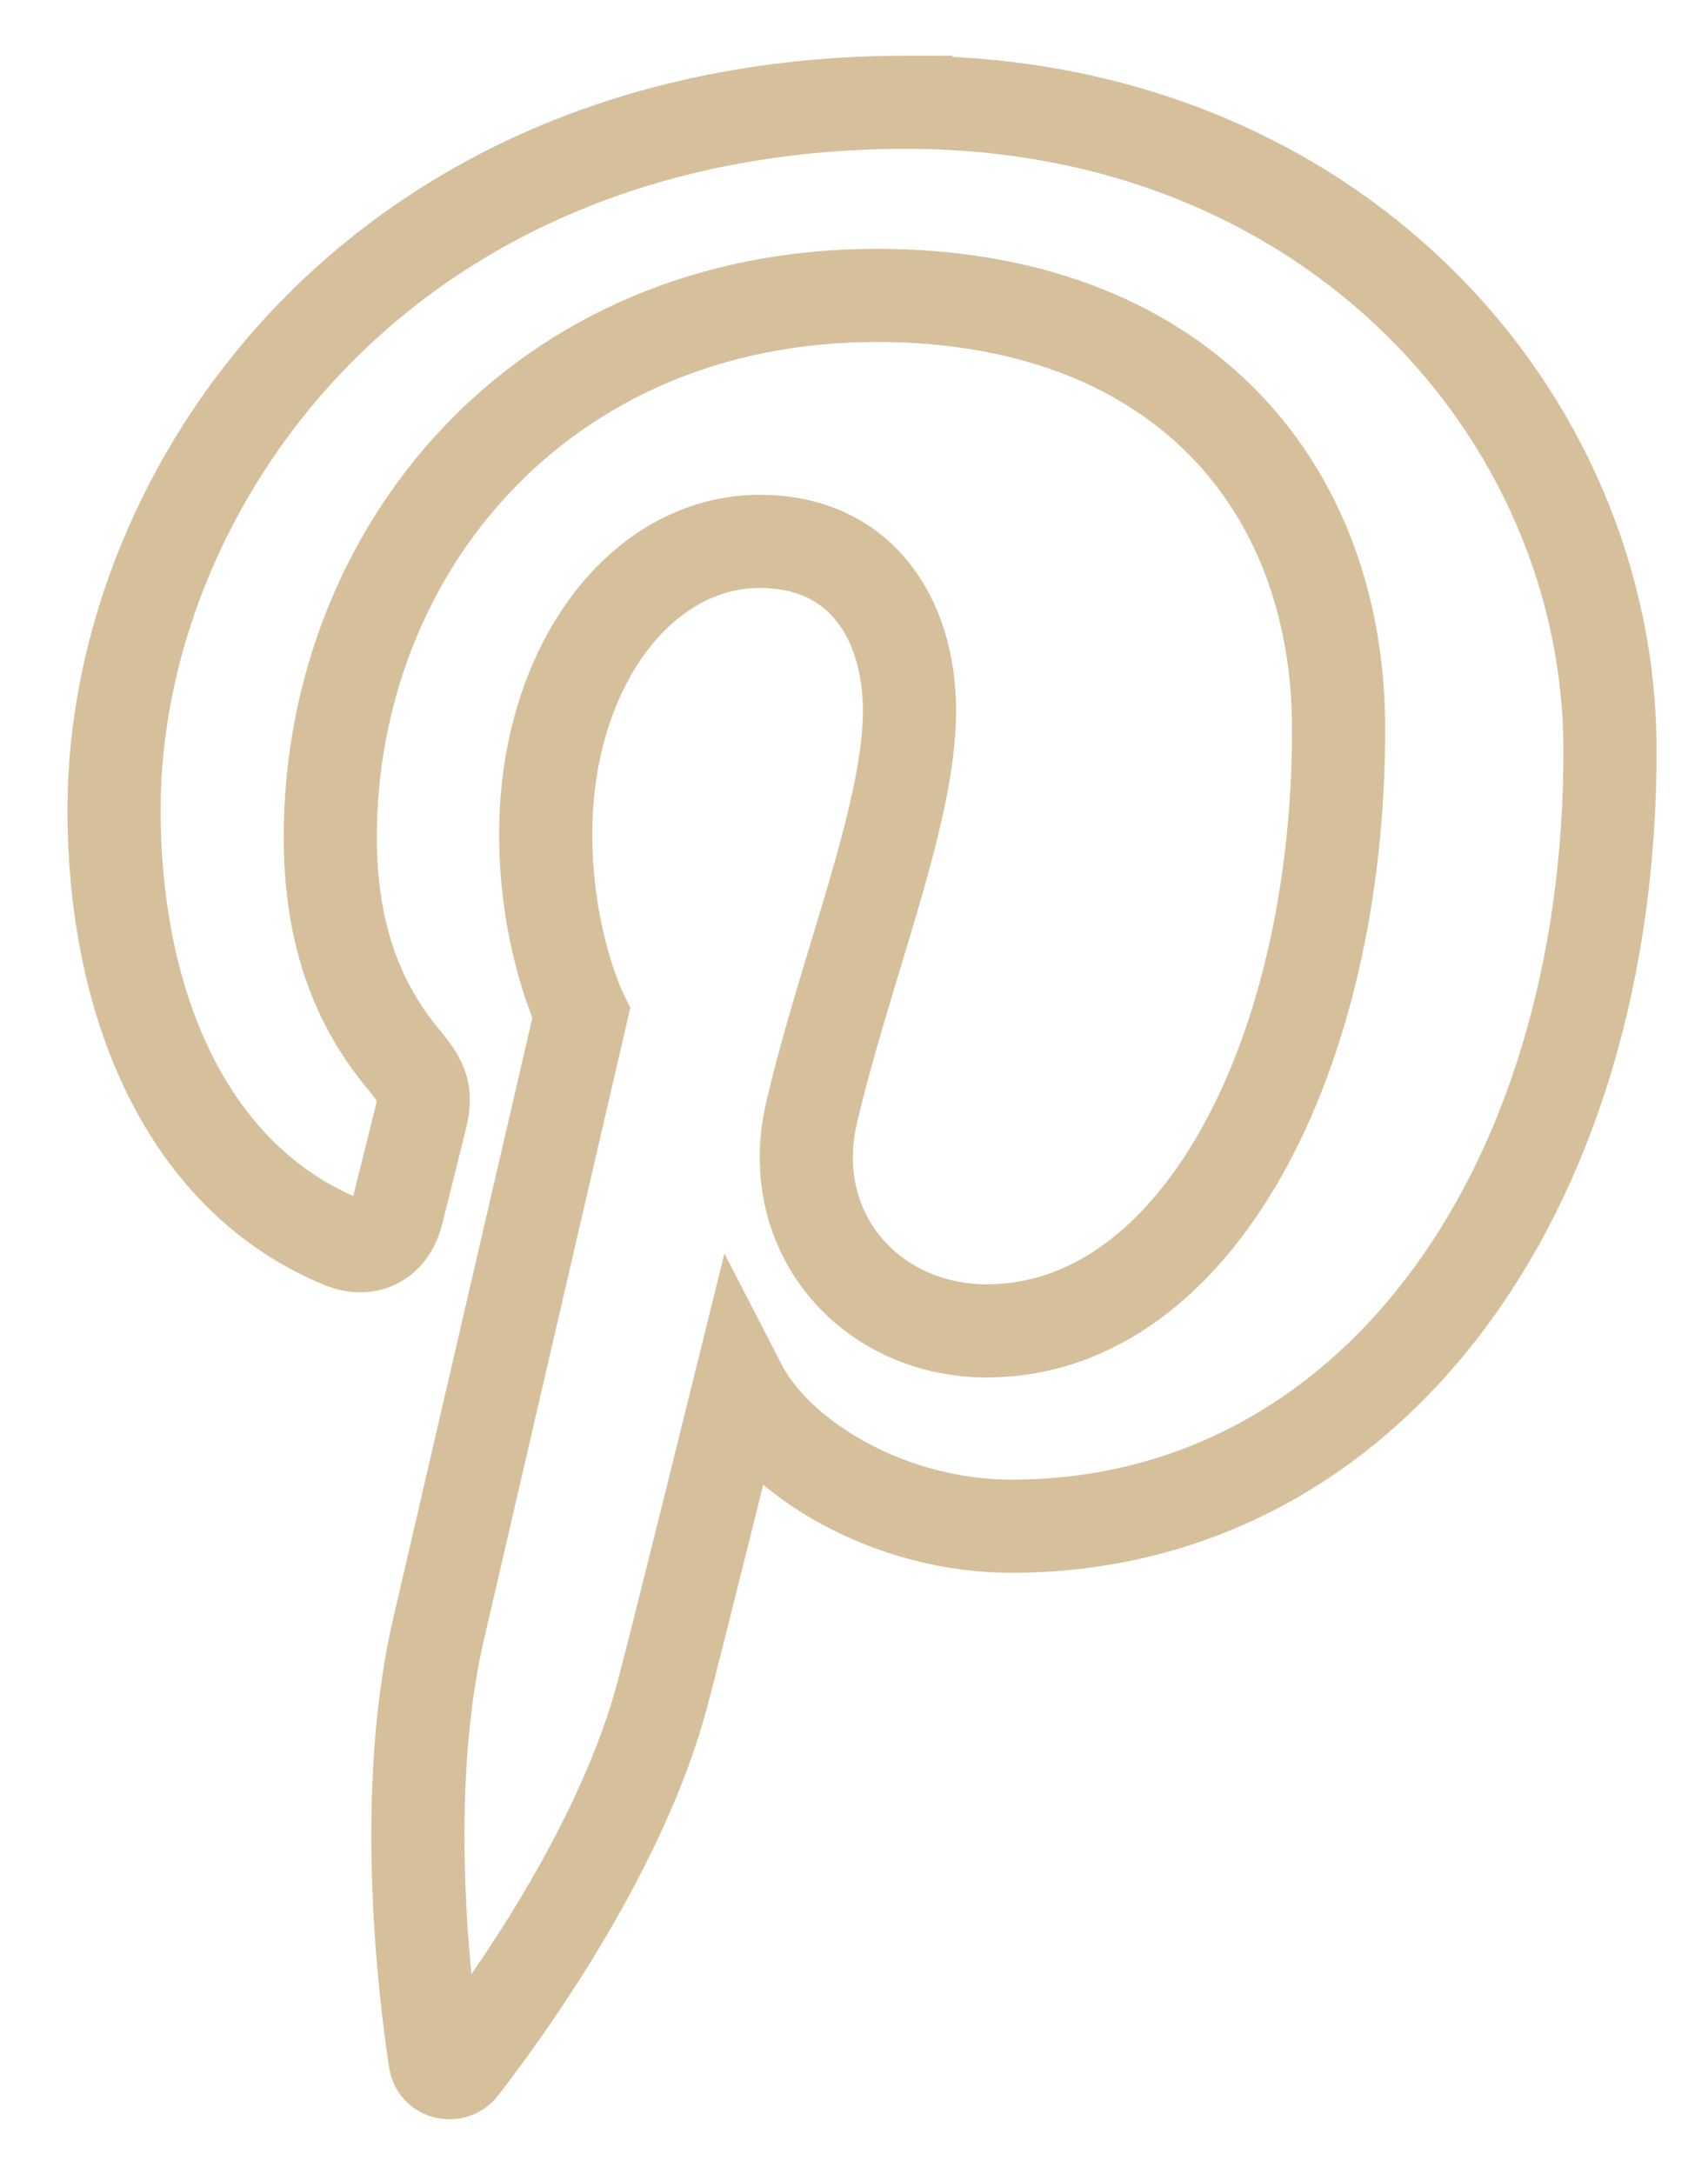 <svg xmlns="http://www.w3.org/2000/svg" width="22" height="28" viewBox="0 0 22 28">
    <path fill="none" stroke="#D6C09C" stroke-width="1.2" d="M11.687 1.317c-6.793 0-10.218 4.966-10.218 9.107 0 2.507.93 4.738 2.927 5.568.328.138.621.005.716-.364.066-.255.223-.9.292-1.17.096-.366.059-.493-.206-.813-.576-.692-.944-1.588-.944-2.858 0-3.684 2.703-6.982 7.04-6.982 3.839 0 5.948 2.392 5.948 5.586 0 4.204-1.824 7.751-4.532 7.751-1.496 0-2.615-1.26-2.257-2.808.43-1.847 1.262-3.839 1.262-5.173 0-1.193-.629-2.188-1.928-2.188-1.529 0-2.758 1.613-2.758 3.773 0 1.376.457 2.307.457 2.307l-1.84 7.944c-.545 2.357-.082 5.247-.042 5.539.023.173.241.215.34.084.14-.188 1.963-2.48 2.581-4.771.175-.648 1.005-4.007 1.005-4.007.498.967 1.95 1.816 3.494 1.816 4.595 0 7.714-4.271 7.714-9.99 0-4.324-3.592-8.35-9.051-8.35z"/>
</svg>
